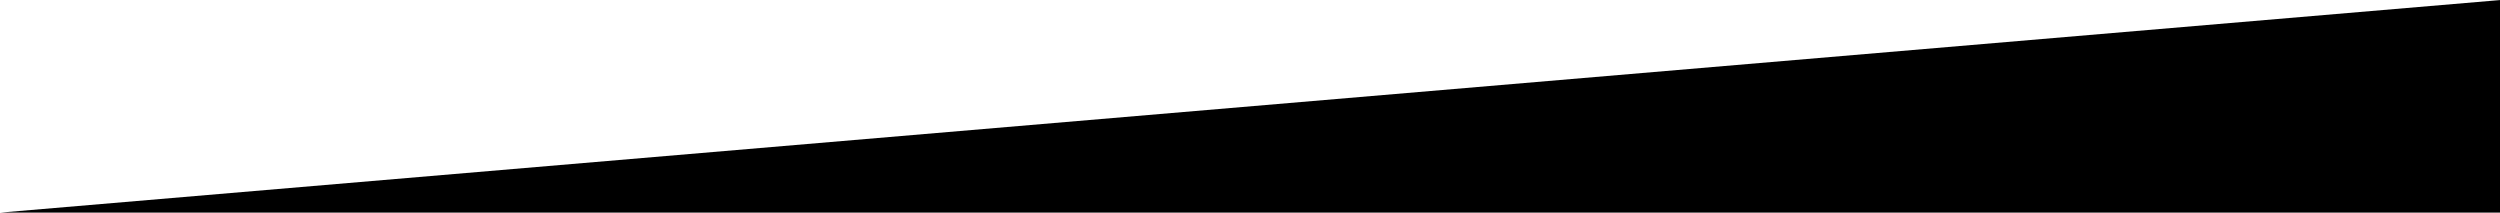 <?xml version="1.0" encoding="utf-8"?>
<!-- Generator: Adobe Illustrator 26.5.3, SVG Export Plug-In . SVG Version: 6.00 Build 0)  -->
<svg version="1.1" id="Ebene_1" xmlns="http://www.w3.org/2000/svg" xmlns:xlink="http://www.w3.org/1999/xlink" x="0px" y="0px"
	 viewBox="0 0 1920 163.3" style="enable-background:new 0 0 1920 163.3;" xml:space="preserve">
<polygon points="0,163.3 1920.6,0 1920.6,163.3 "/>
</svg>

